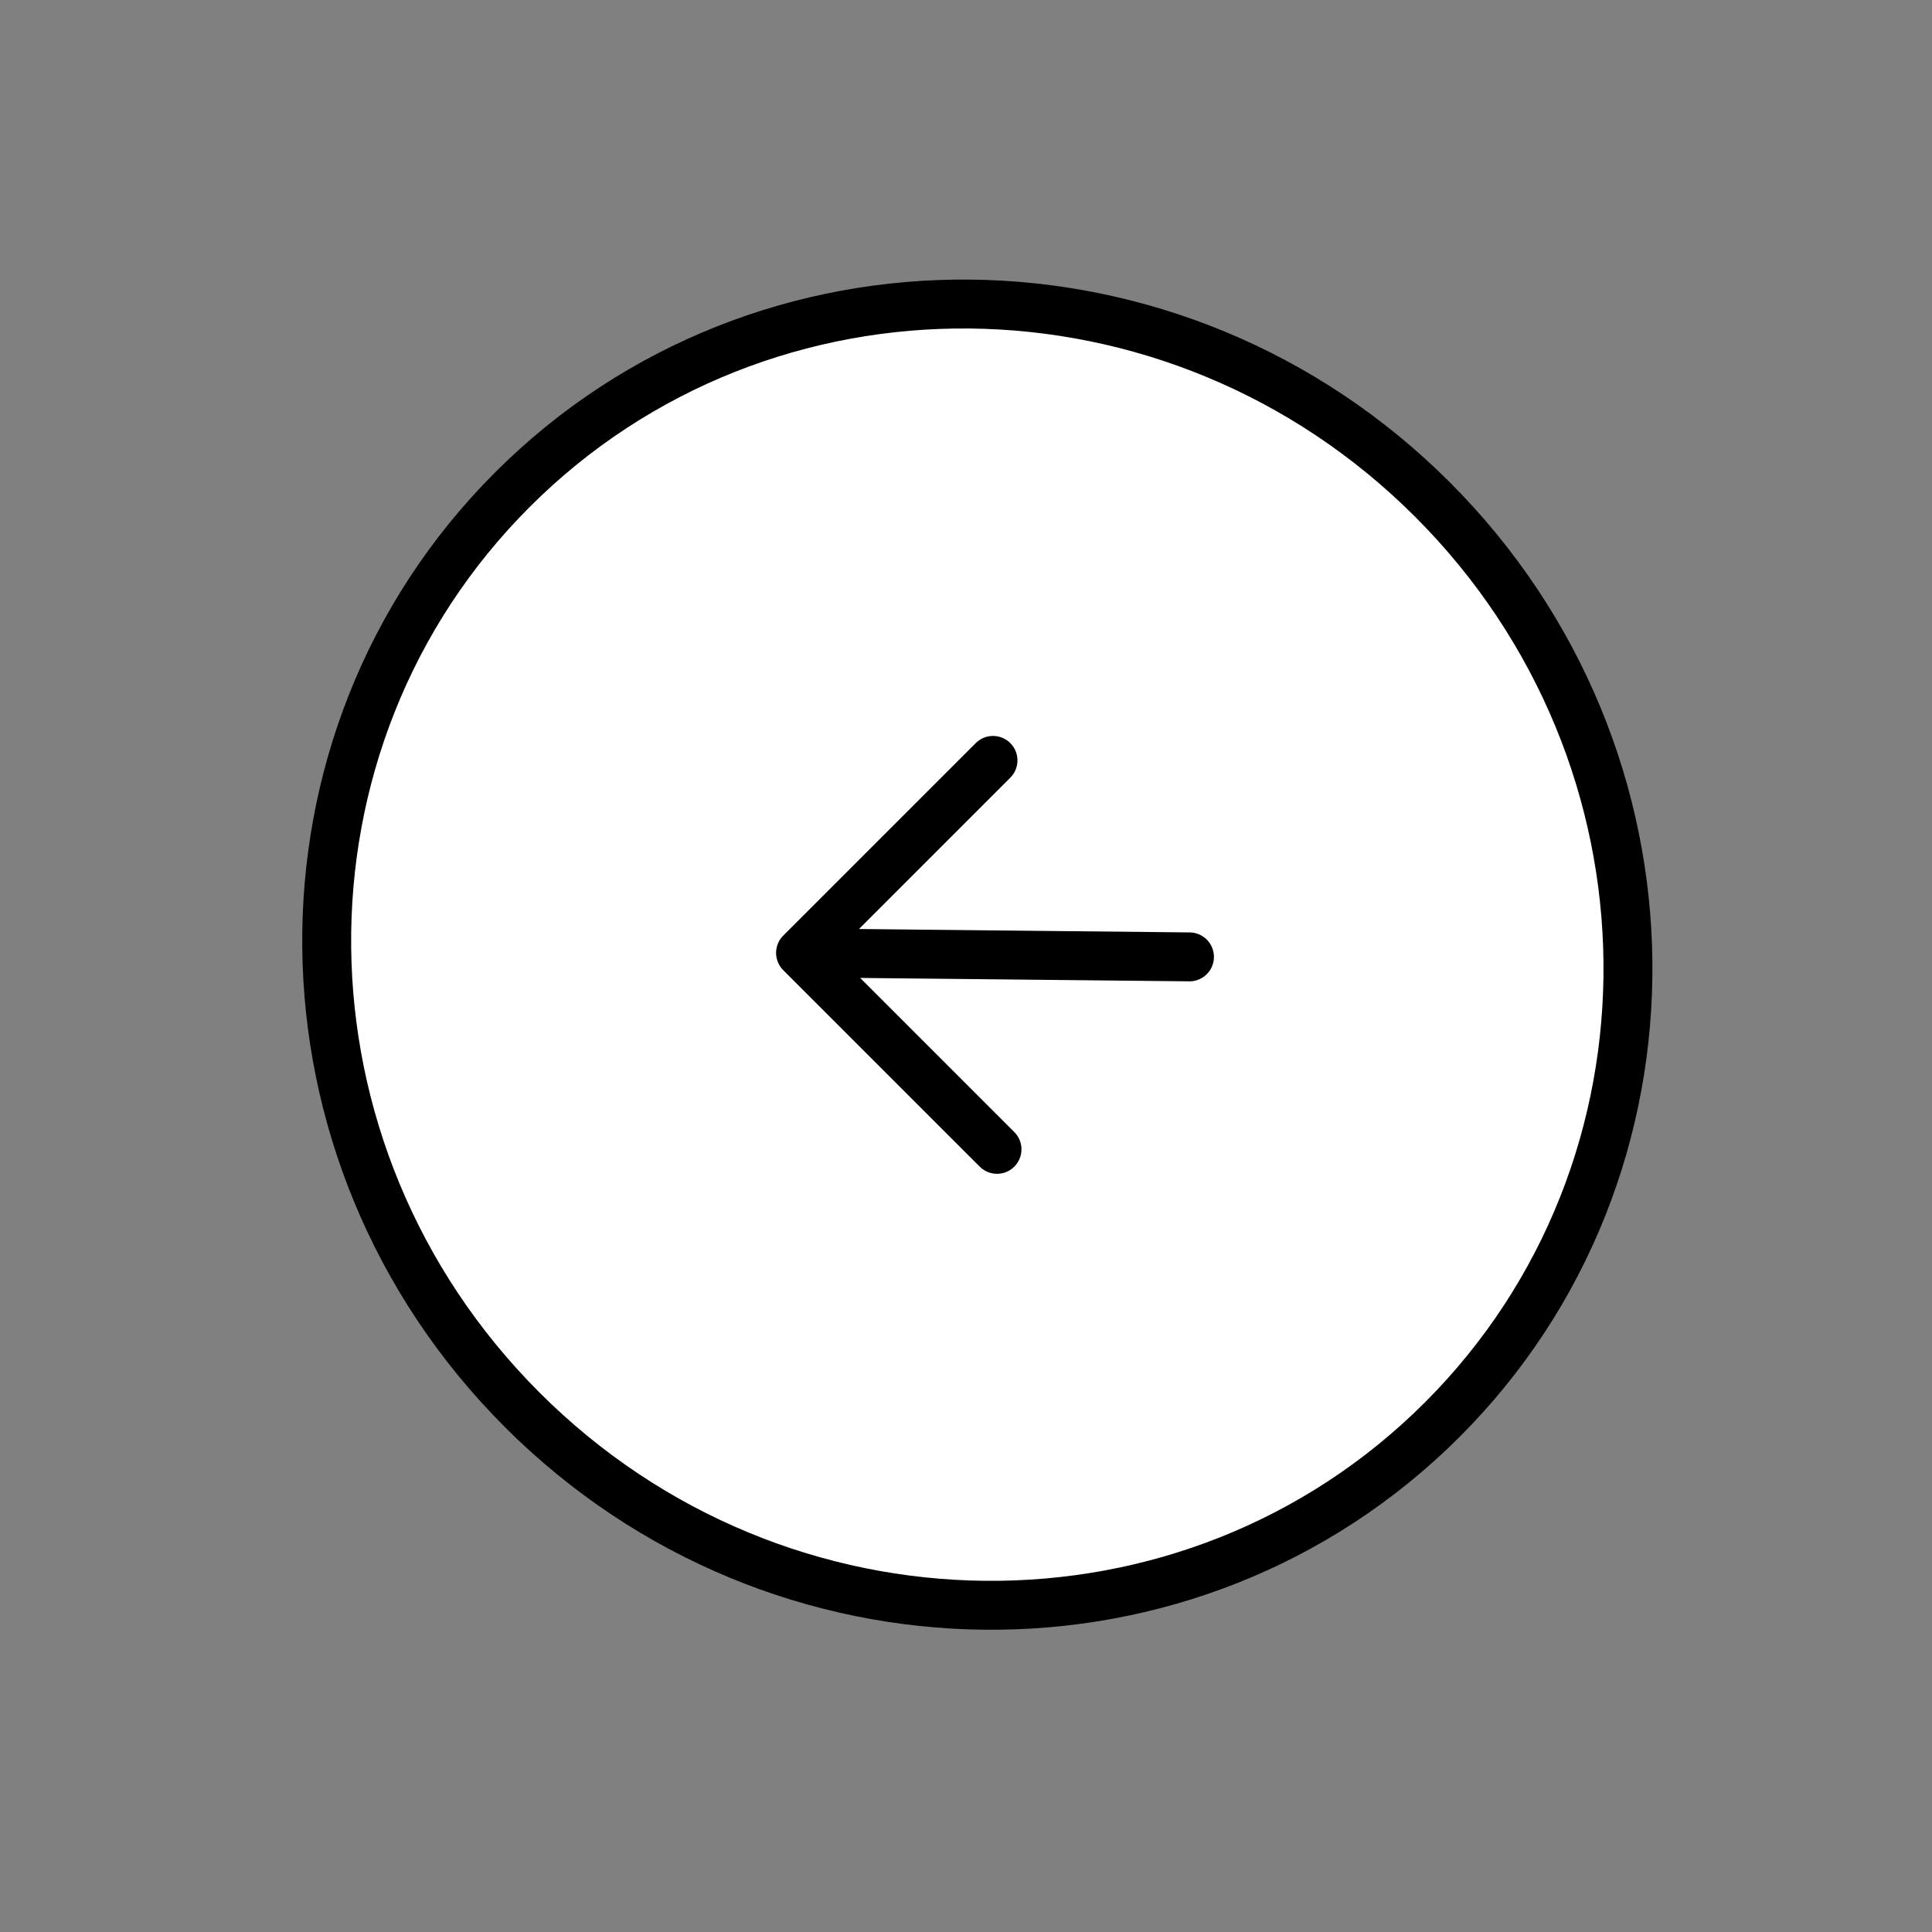 <svg width="79" height="79" viewBox="0 0 79 79" fill="none" xmlns="http://www.w3.org/2000/svg">
<rect x="0" y="0" width="79" height="79" fill="#808080" stroke="none"/>
<g id="Group 14004">
<path id="Ellipse 3" d="M58.574 20.426C69.088 30.94 69.24 47.784 58.975 58.049C48.71 68.313 31.866 68.161 21.352 57.647C10.838 47.133 10.686 30.289 20.951 20.024C31.215 9.759 48.059 9.912 58.574 20.426Z" fill="white" stroke="black" stroke-width="2"/>
<path id="Vector 1" d="M48.638 39.127L32.734 38.963M32.734 38.963L40.604 31.093M32.734 38.963L40.768 46.997" stroke="black" stroke-width="2" stroke-linecap="round" stroke-linejoin="round"/>
</g>
</svg>
